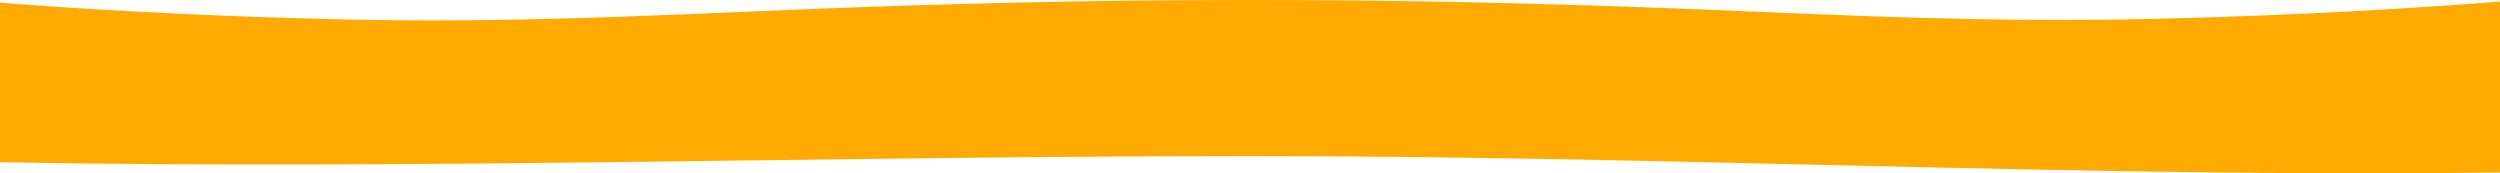 <svg xmlns="http://www.w3.org/2000/svg" width="375" height="25.999" viewBox="0 0 375 25.999">
  <path id="交差_1" data-name="交差 1" d="M386.353,26.826c-27.216,0-54.818-.646-82.691-1.293-28.048-.651-56.379-1.3-84.887-1.293-63.858.018-126.414,2.066-187.31.914V1.236C42.594,2.1,60.411,3.228,82.393,3.73c24.732.567,45.572-.5,68.24-1.449,21.845-.888,44.62-1.471,67.912-1.453,23.292-.032,46.1.537,68,1.414,22.718.94,43.628,1.99,68.324,1.409,22.5-.529,40.587-1.712,51.6-2.589V26.7Q396.446,26.831,386.353,26.826Z" transform="translate(-31.465 -0.828)" fill="#ffaa01"/>
</svg>

